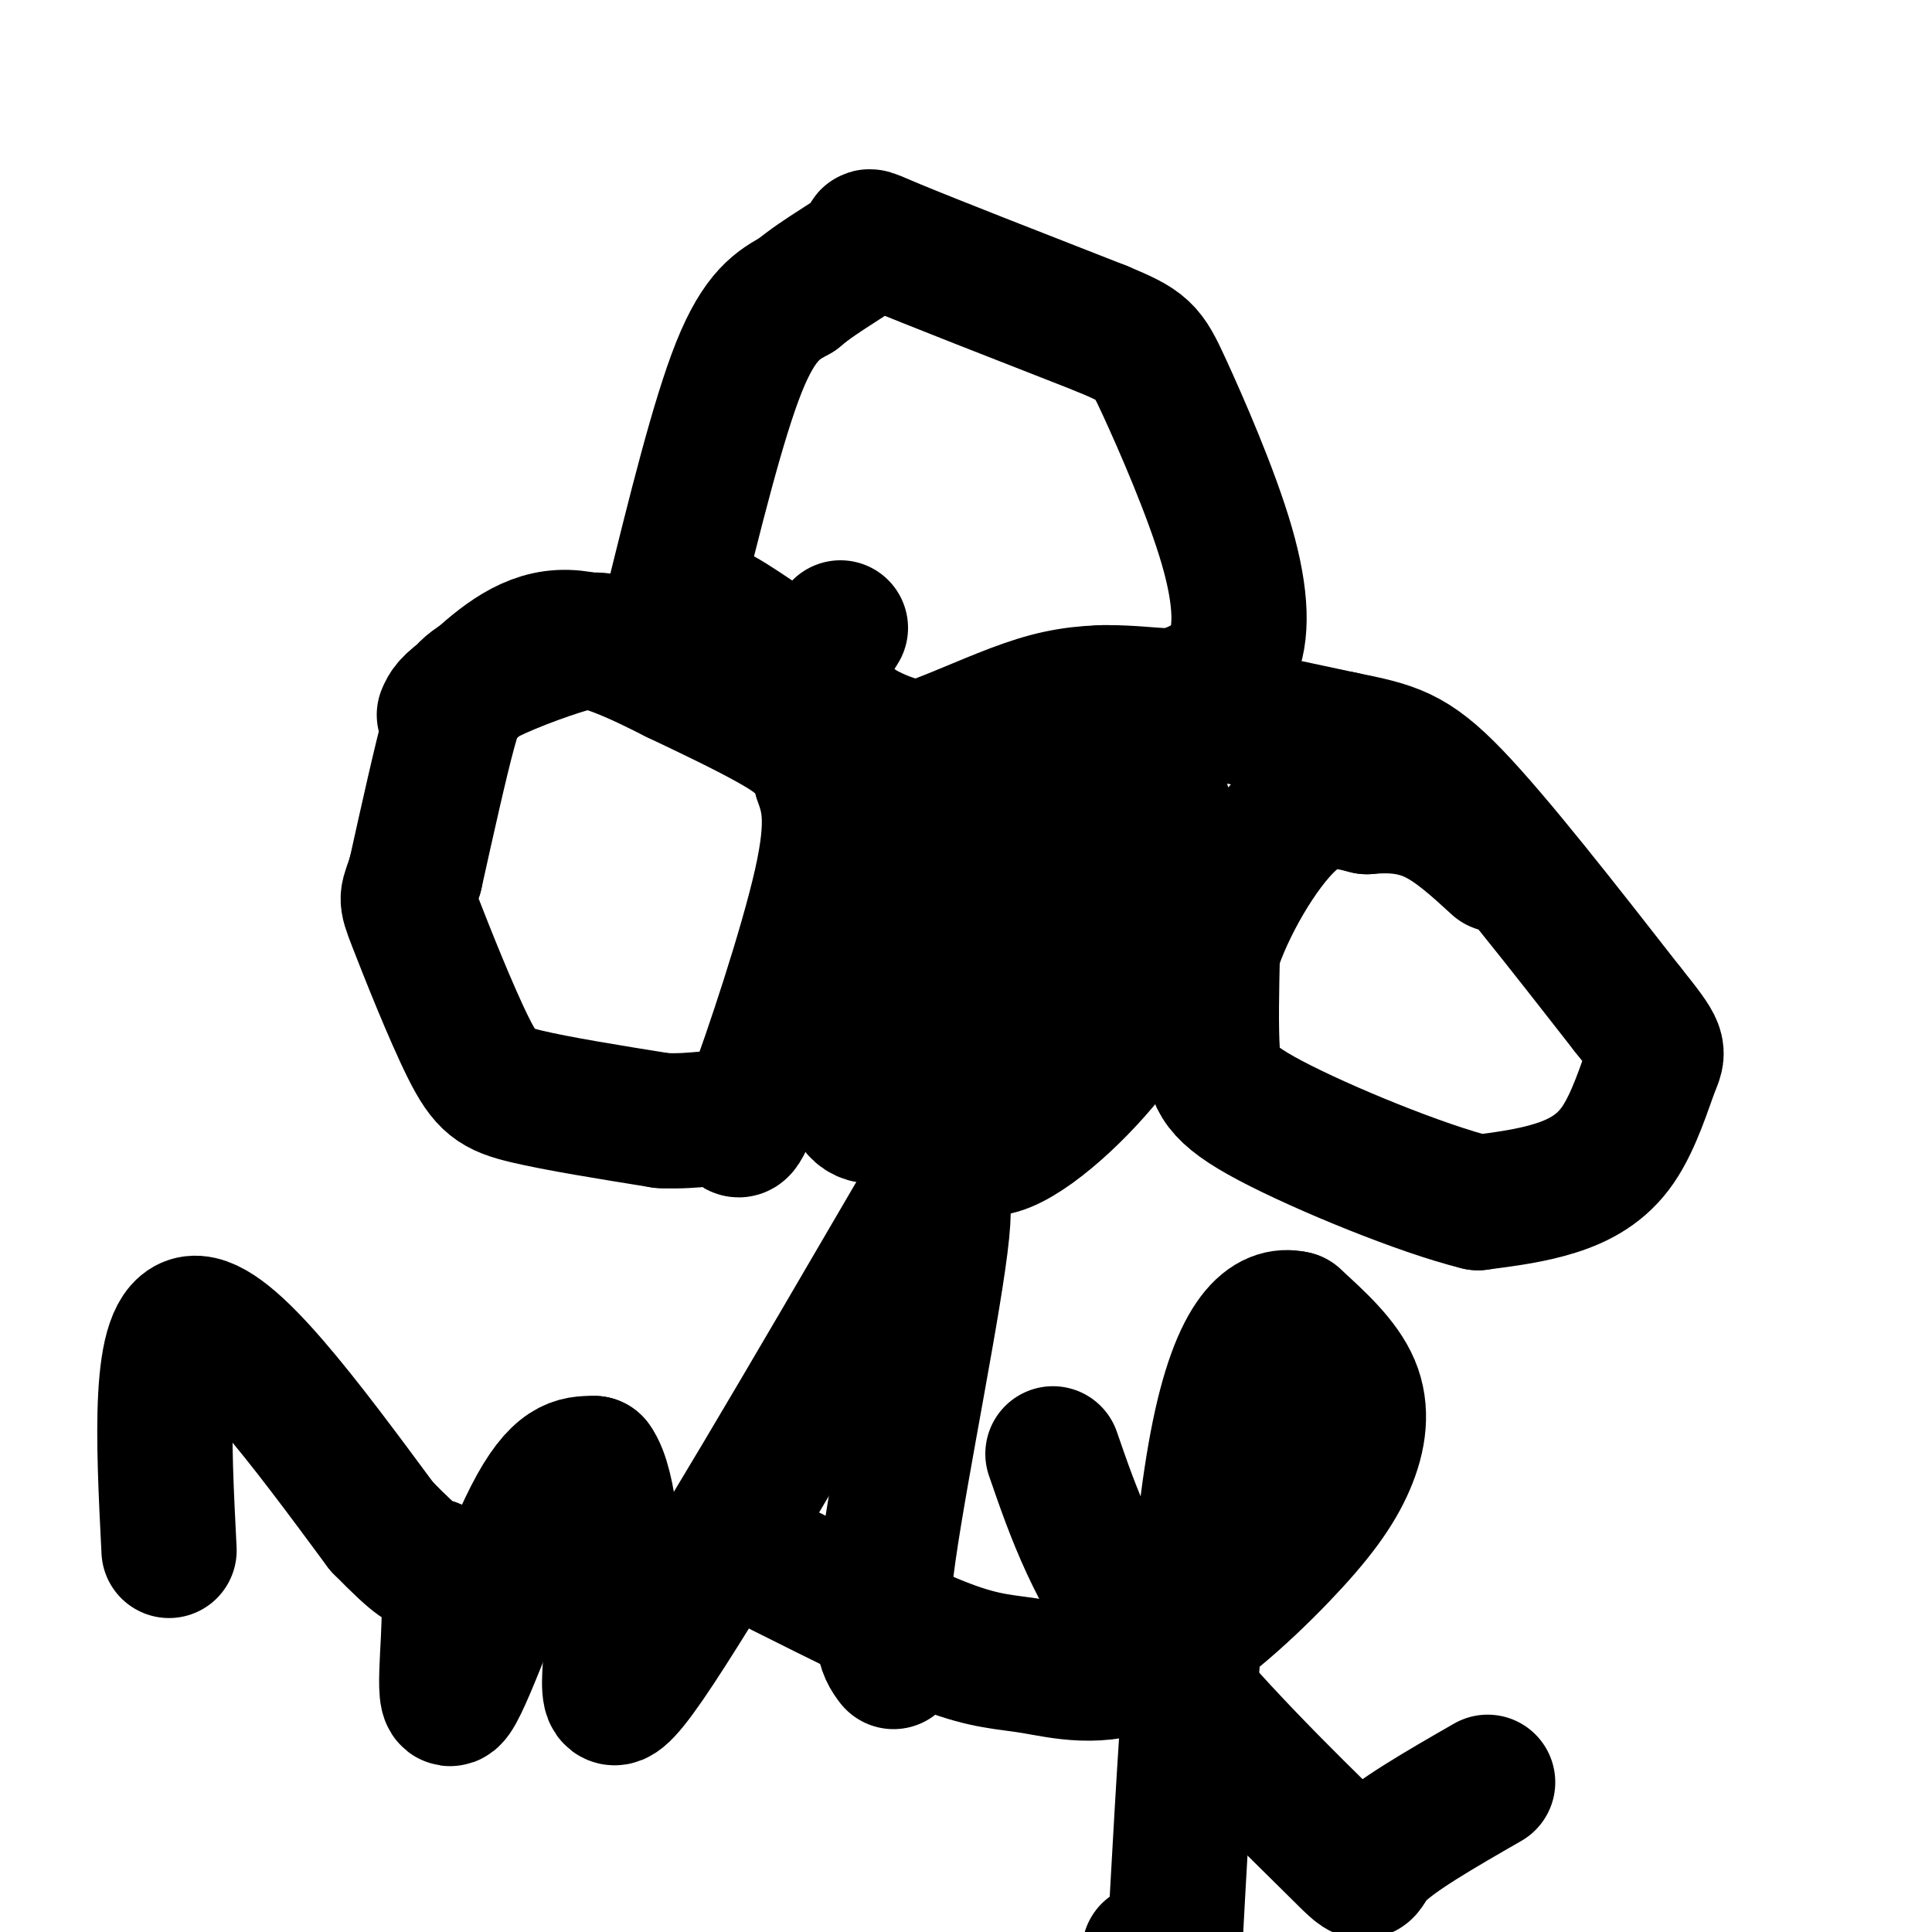 <svg viewBox='0 0 400 400' version='1.1' xmlns='http://www.w3.org/2000/svg' xmlns:xlink='http://www.w3.org/1999/xlink'><g fill='none' stroke='#000000' stroke-width='28' stroke-linecap='round' stroke-linejoin='round'><path d='M139,126c4.833,-19.583 9.667,-39.167 14,-50c4.333,-10.833 8.167,-12.917 12,-15'/><path d='M165,61c5.179,-4.381 12.125,-7.833 14,-10c1.875,-2.167 -1.321,-3.048 6,0c7.321,3.048 25.161,10.024 43,17'/><path d='M228,68c8.860,3.689 9.509,4.411 13,12c3.491,7.589 9.825,22.043 13,33c3.175,10.957 3.193,18.416 1,23c-2.193,4.584 -6.596,6.292 -11,8'/><path d='M244,144c-5.857,0.524 -15.000,-2.167 -27,1c-12.000,3.167 -26.857,12.190 -37,12c-10.143,-0.190 -15.571,-9.595 -21,-19'/><path d='M159,138c-6.156,-5.667 -11.044,-10.333 -11,-11c0.044,-0.667 5.022,2.667 10,6'/><path d='M158,133c4.833,3.833 11.917,10.417 19,17'/><path d='M177,150c6.778,4.156 14.222,6.044 22,5c7.778,-1.044 15.889,-5.022 24,-9'/><path d='M223,146c4.222,-2.244 2.778,-3.356 11,-2c8.222,1.356 26.111,5.178 44,9'/><path d='M278,153c10.356,2.111 14.244,2.889 23,12c8.756,9.111 22.378,26.556 36,44'/><path d='M337,209c6.970,8.689 6.394,8.411 5,12c-1.394,3.589 -3.606,11.043 -7,16c-3.394,4.957 -7.970,7.416 -13,9c-5.030,1.584 -10.515,2.292 -16,3'/><path d='M306,249c-11.488,-2.798 -32.208,-11.292 -43,-17c-10.792,-5.708 -11.655,-8.631 -12,-14c-0.345,-5.369 -0.173,-13.185 0,-21'/><path d='M251,197c2.844,-9.133 9.956,-21.467 16,-27c6.044,-5.533 11.022,-4.267 16,-3'/><path d='M283,167c5.022,-0.467 9.578,-0.133 14,2c4.422,2.133 8.711,6.067 13,10'/><path d='M174,130c0.000,0.000 -10.000,16.000 -10,16'/><path d='M164,146c-2.536,3.262 -3.875,3.417 -6,1c-2.125,-2.417 -5.036,-7.405 -10,-10c-4.964,-2.595 -11.982,-2.798 -19,-3'/><path d='M129,134c-3.931,-1.035 -4.260,-2.123 -9,-1c-4.740,1.123 -13.892,4.456 -19,7c-5.108,2.544 -6.174,4.298 -8,11c-1.826,6.702 -4.413,18.351 -7,30'/><path d='M86,181c-1.648,5.474 -2.266,4.158 0,10c2.266,5.842 7.418,18.842 11,26c3.582,7.158 5.595,8.474 12,10c6.405,1.526 17.203,3.263 28,5'/><path d='M137,232c7.423,0.368 11.979,-1.211 14,0c2.021,1.211 1.506,5.211 5,-4c3.494,-9.211 10.998,-31.632 14,-45c3.002,-13.368 1.501,-17.684 0,-22'/><path d='M170,161c-1.333,-5.422 -4.667,-7.978 -10,-11c-5.333,-3.022 -12.667,-6.511 -20,-10'/><path d='M140,140c-7.600,-3.822 -16.600,-8.378 -24,-8c-7.400,0.378 -13.200,5.689 -19,11'/><path d='M97,143c-4.000,2.667 -4.500,3.833 -5,5'/><path d='M225,168c-12.882,-1.105 -25.764,-2.211 -32,-3c-6.236,-0.789 -5.826,-1.263 -8,5c-2.174,6.263 -6.931,19.263 -8,26c-1.069,6.737 1.552,7.211 4,8c2.448,0.789 4.724,1.895 7,3'/><path d='M188,207c5.783,0.896 16.740,1.637 23,1c6.260,-0.637 7.822,-2.650 11,-5c3.178,-2.350 7.971,-5.036 12,-12c4.029,-6.964 7.295,-18.206 7,-23c-0.295,-4.794 -4.151,-3.141 -7,-3c-2.849,0.141 -4.690,-1.231 -13,3c-8.310,4.231 -23.089,14.066 -30,20c-6.911,5.934 -5.956,7.967 -5,10'/><path d='M186,198c-0.550,2.336 0.577,3.176 4,2c3.423,-1.176 9.144,-4.367 14,-8c4.856,-3.633 8.847,-7.706 11,-12c2.153,-4.294 2.469,-8.809 -1,-12c-3.469,-3.191 -10.724,-5.059 -17,-3c-6.276,2.059 -11.574,8.046 -14,14c-2.426,5.954 -1.980,11.874 -1,16c0.980,4.126 2.495,6.457 4,8c1.505,1.543 3.002,2.298 11,1c7.998,-1.298 22.499,-4.649 37,-8'/><path d='M234,196c8.372,-2.540 10.801,-4.890 12,-9c1.199,-4.110 1.169,-9.982 -1,-13c-2.169,-3.018 -6.478,-3.184 -13,-3c-6.522,0.184 -15.256,0.718 -23,3c-7.744,2.282 -14.498,6.311 -18,9c-3.502,2.689 -3.753,4.038 -7,10c-3.247,5.962 -9.489,16.536 -2,18c7.489,1.464 28.709,-6.183 39,-11c10.291,-4.817 9.655,-6.805 10,-11c0.345,-4.195 1.673,-10.598 3,-17'/><path d='M234,172c-1.689,-4.177 -7.410,-6.120 -15,-4c-7.590,2.120 -17.047,8.303 -24,15c-6.953,6.697 -11.400,13.907 -15,24c-3.600,10.093 -6.351,23.068 0,24c6.351,0.932 21.806,-10.180 32,-18c10.194,-7.820 15.128,-12.348 19,-20c3.872,-7.652 6.682,-18.427 7,-26c0.318,-7.573 -1.857,-11.944 -4,-14c-2.143,-2.056 -4.255,-1.799 -9,1c-4.745,2.799 -12.124,8.138 -18,13c-5.876,4.862 -10.250,9.246 -13,16c-2.750,6.754 -3.875,15.877 -5,25'/><path d='M189,208c0.152,7.861 3.030,15.014 6,21c2.970,5.986 6.030,10.804 13,8c6.970,-2.804 17.848,-13.230 24,-22c6.152,-8.770 7.576,-15.885 9,-23'/><path d='M35,321c-1.167,-23.083 -2.333,-46.167 5,-47c7.333,-0.833 23.167,20.583 39,42'/><path d='M79,316c8.015,8.204 8.551,7.715 10,8c1.449,0.285 3.811,1.344 4,9c0.189,7.656 -1.795,21.907 1,18c2.795,-3.907 10.370,-25.974 16,-37c5.630,-11.026 9.315,-11.013 13,-11'/><path d='M123,303c3.179,4.155 4.625,20.042 4,33c-0.625,12.958 -3.321,22.988 7,8c10.321,-14.988 33.661,-54.994 57,-95'/><path d='M191,249c8.971,-14.943 2.900,-4.799 2,-3c-0.900,1.799 3.373,-4.746 2,9c-1.373,13.746 -8.392,47.785 -11,66c-2.608,18.215 -0.804,20.608 1,23'/><path d='M162,325c12.830,6.424 25.661,12.848 34,16c8.339,3.152 12.187,3.031 18,4c5.813,0.969 13.591,3.028 23,-1c9.409,-4.028 20.450,-14.141 28,-22c7.550,-7.859 11.610,-13.462 14,-19c2.390,-5.538 3.112,-11.011 1,-16c-2.112,-4.989 -7.056,-9.495 -12,-14'/><path d='M268,273c-5.022,-1.200 -11.578,2.800 -16,26c-4.422,23.200 -6.711,65.600 -9,108'/><path d='M238,404c0.000,0.000 0.100,0.100 0.1,0.1'/><path d='M218,301c4.286,12.417 8.571,24.833 20,40c11.429,15.167 30.000,33.083 38,41c8.000,7.917 5.429,5.833 9,2c3.571,-3.833 13.286,-9.417 23,-15'/></g>
</svg>